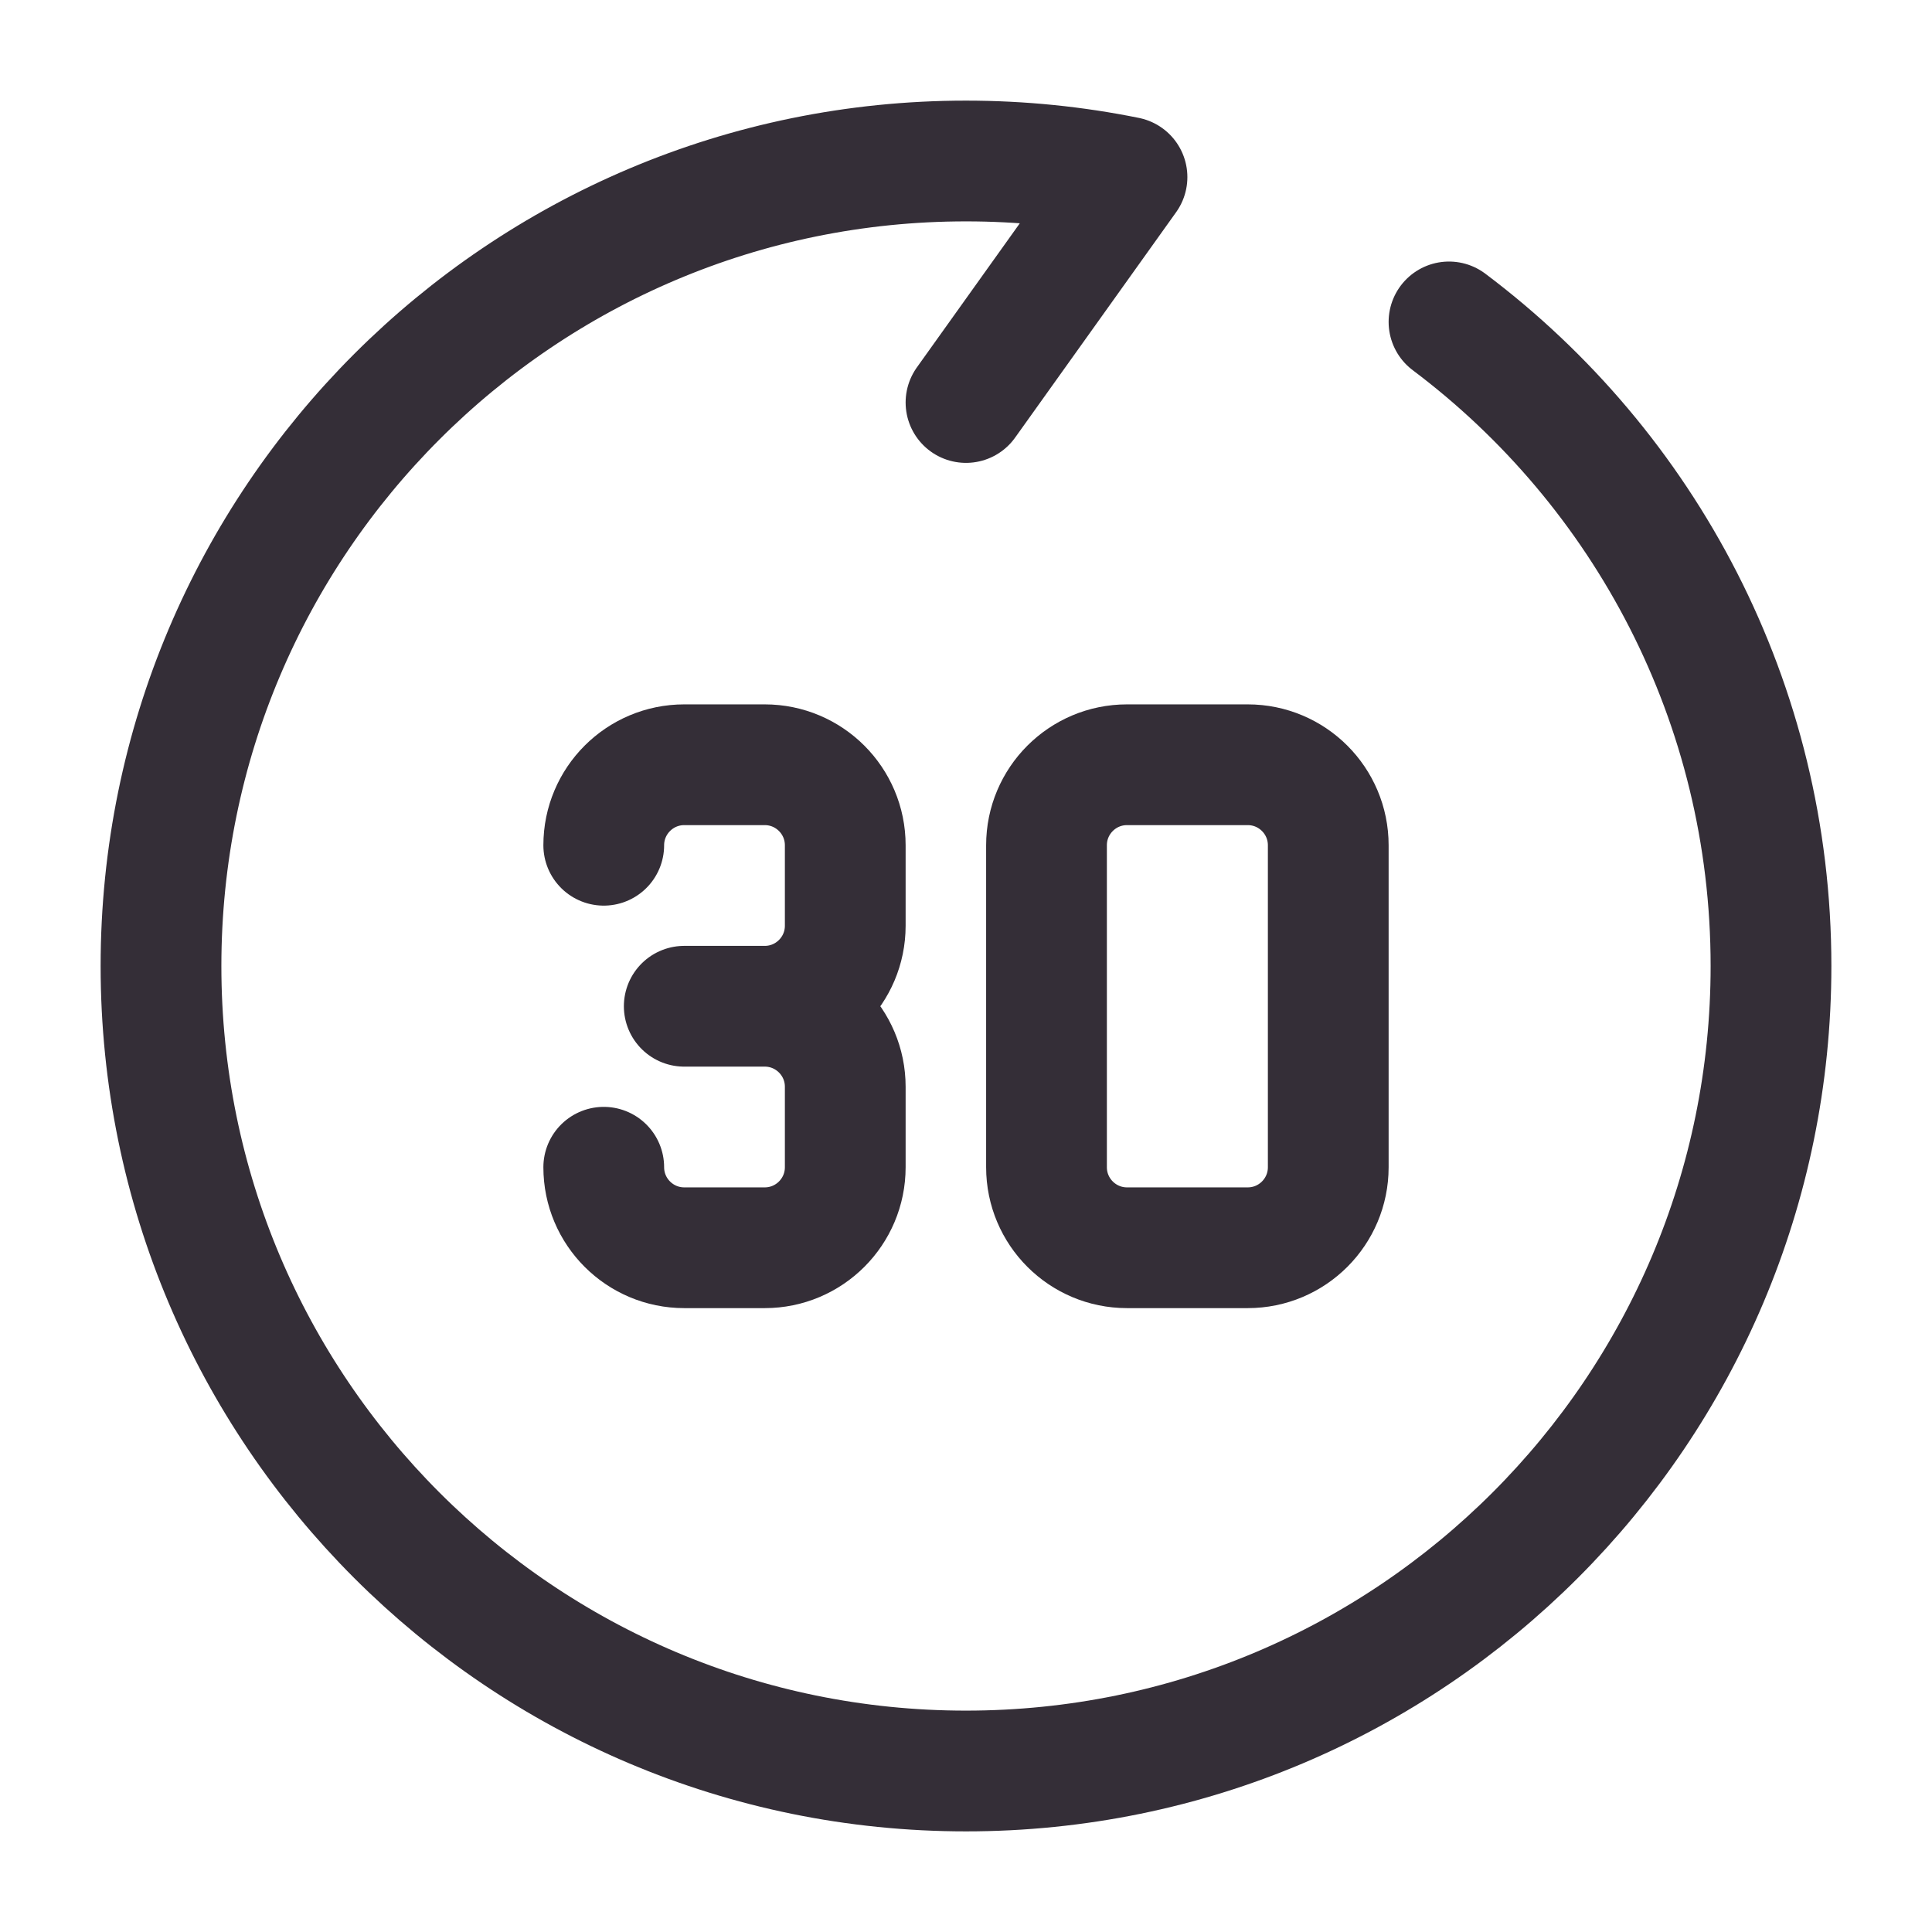 <svg xmlns="http://www.w3.org/2000/svg" viewBox="0 0 24 24" width="24" height="24" color="#342e37" fill="none">
    <path d="M12 5L14 2.2C13.354 2.069 12.685 2 12 2C6.477 2 2 6.477 2 12C2 17.523 6.477 22 12 22C17.523 22 22 17.523 22 12C22 8.728 20.429 5.824 18 3.999" stroke="#342e37" stroke-width="1.5" stroke-linecap="round" stroke-linejoin="round"></path>
    <path d="M9.5 12.5H8.5M9.5 12.5C10.052 12.5 10.5 12.052 10.5 11.5V10.5C10.5 9.948 10.052 9.5 9.5 9.5H8.5C7.948 9.5 7.5 9.948 7.5 10.5M9.5 12.5C10.052 12.5 10.5 12.948 10.5 13.5V14.5C10.5 15.052 10.052 15.5 9.5 15.5H8.5C7.948 15.5 7.5 15.052 7.5 14.5M13 10.5V14.5C13 15.052 13.448 15.5 14 15.5H15.5C16.052 15.5 16.5 15.052 16.5 14.5V10.5C16.5 9.948 16.052 9.5 15.5 9.5H14C13.448 9.5 13 9.948 13 10.5Z" stroke="#342e37" stroke-width="1.5" stroke-linecap="round" stroke-linejoin="round"></path>
</svg>